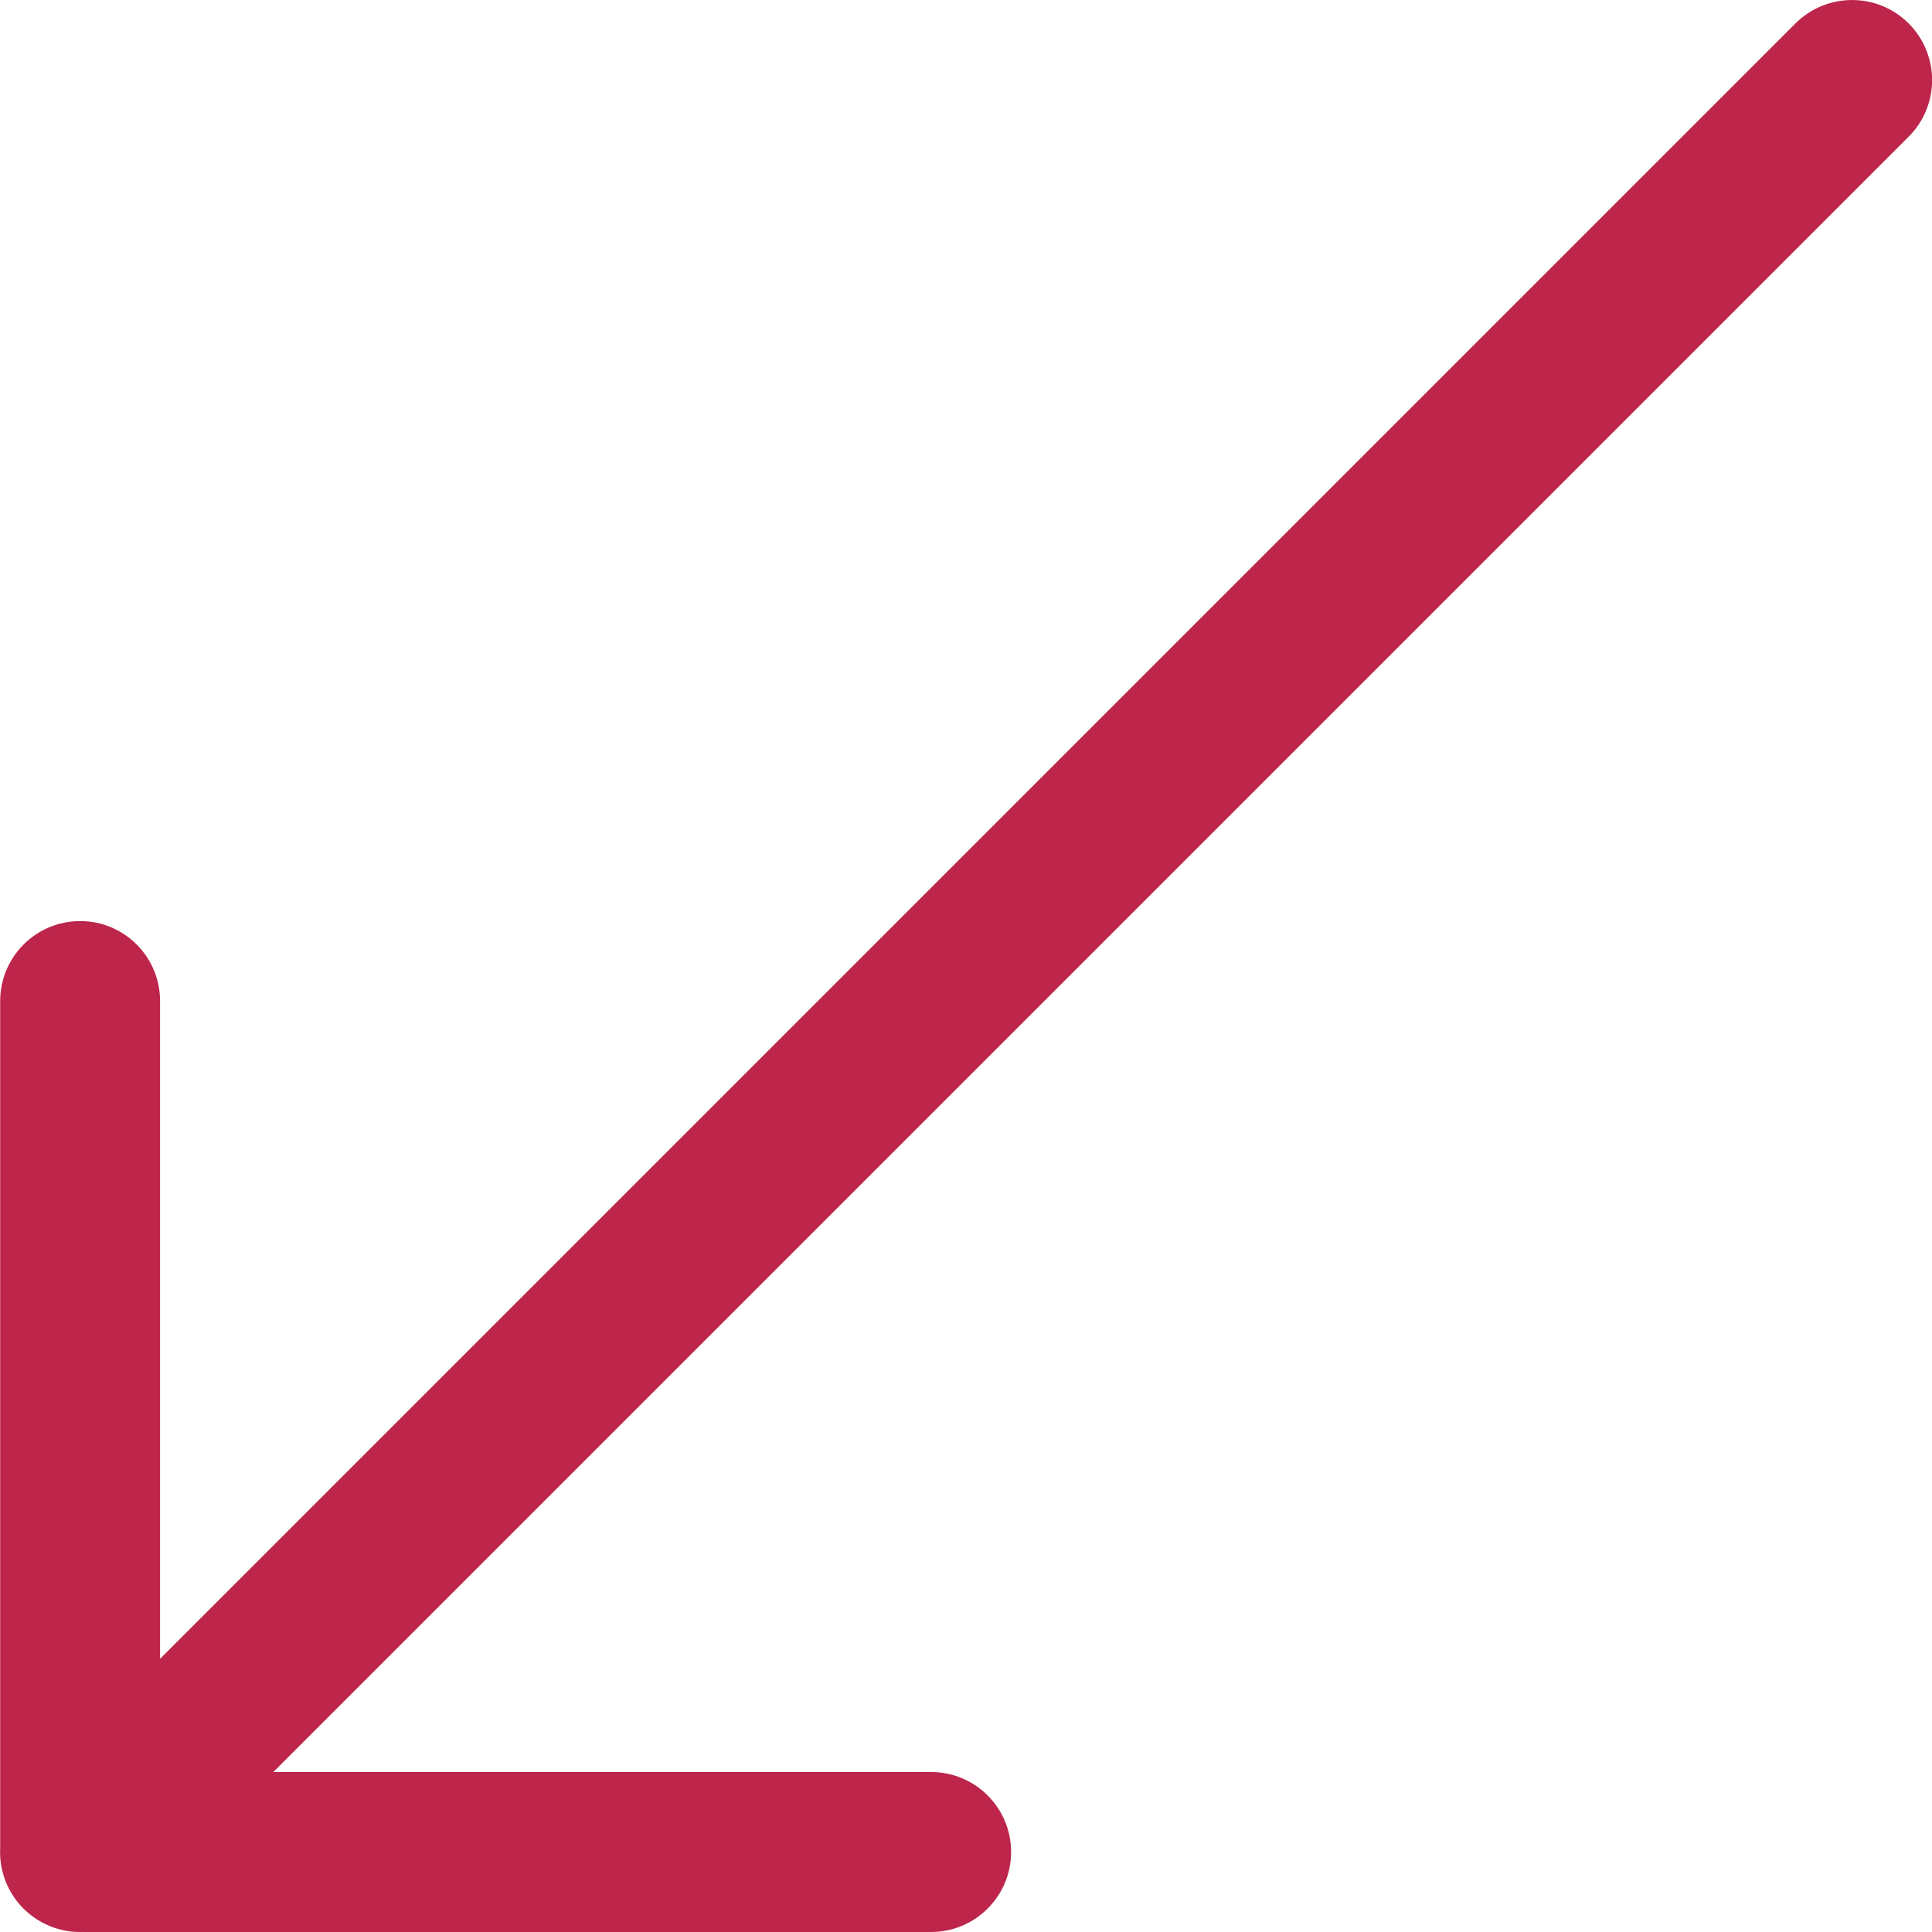 <?xml version="1.0" encoding="UTF-8"?>
<!DOCTYPE svg PUBLIC "-//W3C//DTD SVG 1.1//EN" "http://www.w3.org/Graphics/SVG/1.1/DTD/svg11.dtd">
<!-- Creator: CorelDRAW 2020 (64-Bit) -->
<svg xmlns="http://www.w3.org/2000/svg" xml:space="preserve" width="0.367in" height="0.367in" version="1.1" style="shape-rendering:geometricPrecision; text-rendering:geometricPrecision; image-rendering:optimizeQuality; fill-rule:evenodd; clip-rule:evenodd"
viewBox="0 0 222.93 222.93"
 xmlns:xlink="http://www.w3.org/1999/xlink"
 xmlns:xodm="http://www.corel.com/coreldraw/odm/2003">
 <defs>
  <style type="text/css">
   <![CDATA[
    .fil0 {fill:#BD254B}
   ]]>
  </style>
 </defs>
 <g id="Layer_x0020_1">
  <path class="fil0" d="M9.69 222.92c-2.6,0.13 -5.13,-0.85 -6.98,-2.69 -1.85,-1.85 -2.82,-4.39 -2.69,-6.99l0 -97.73c0,-5.09 4.13,-9.23 9.23,-9.23 5.09,0 9.22,4.13 9.22,9.23l0 75.9 188.7 -188.7c3.61,-3.61 9.46,-3.61 13.07,0 3.6,3.61 3.6,9.46 0,13.06l-188.7 188.7 75.9 0c5.09,0 9.23,4.13 9.23,9.23 0,5.09 -4.13,9.23 -9.23,9.23l-97.74 0z"/>
 </g>
</svg>
